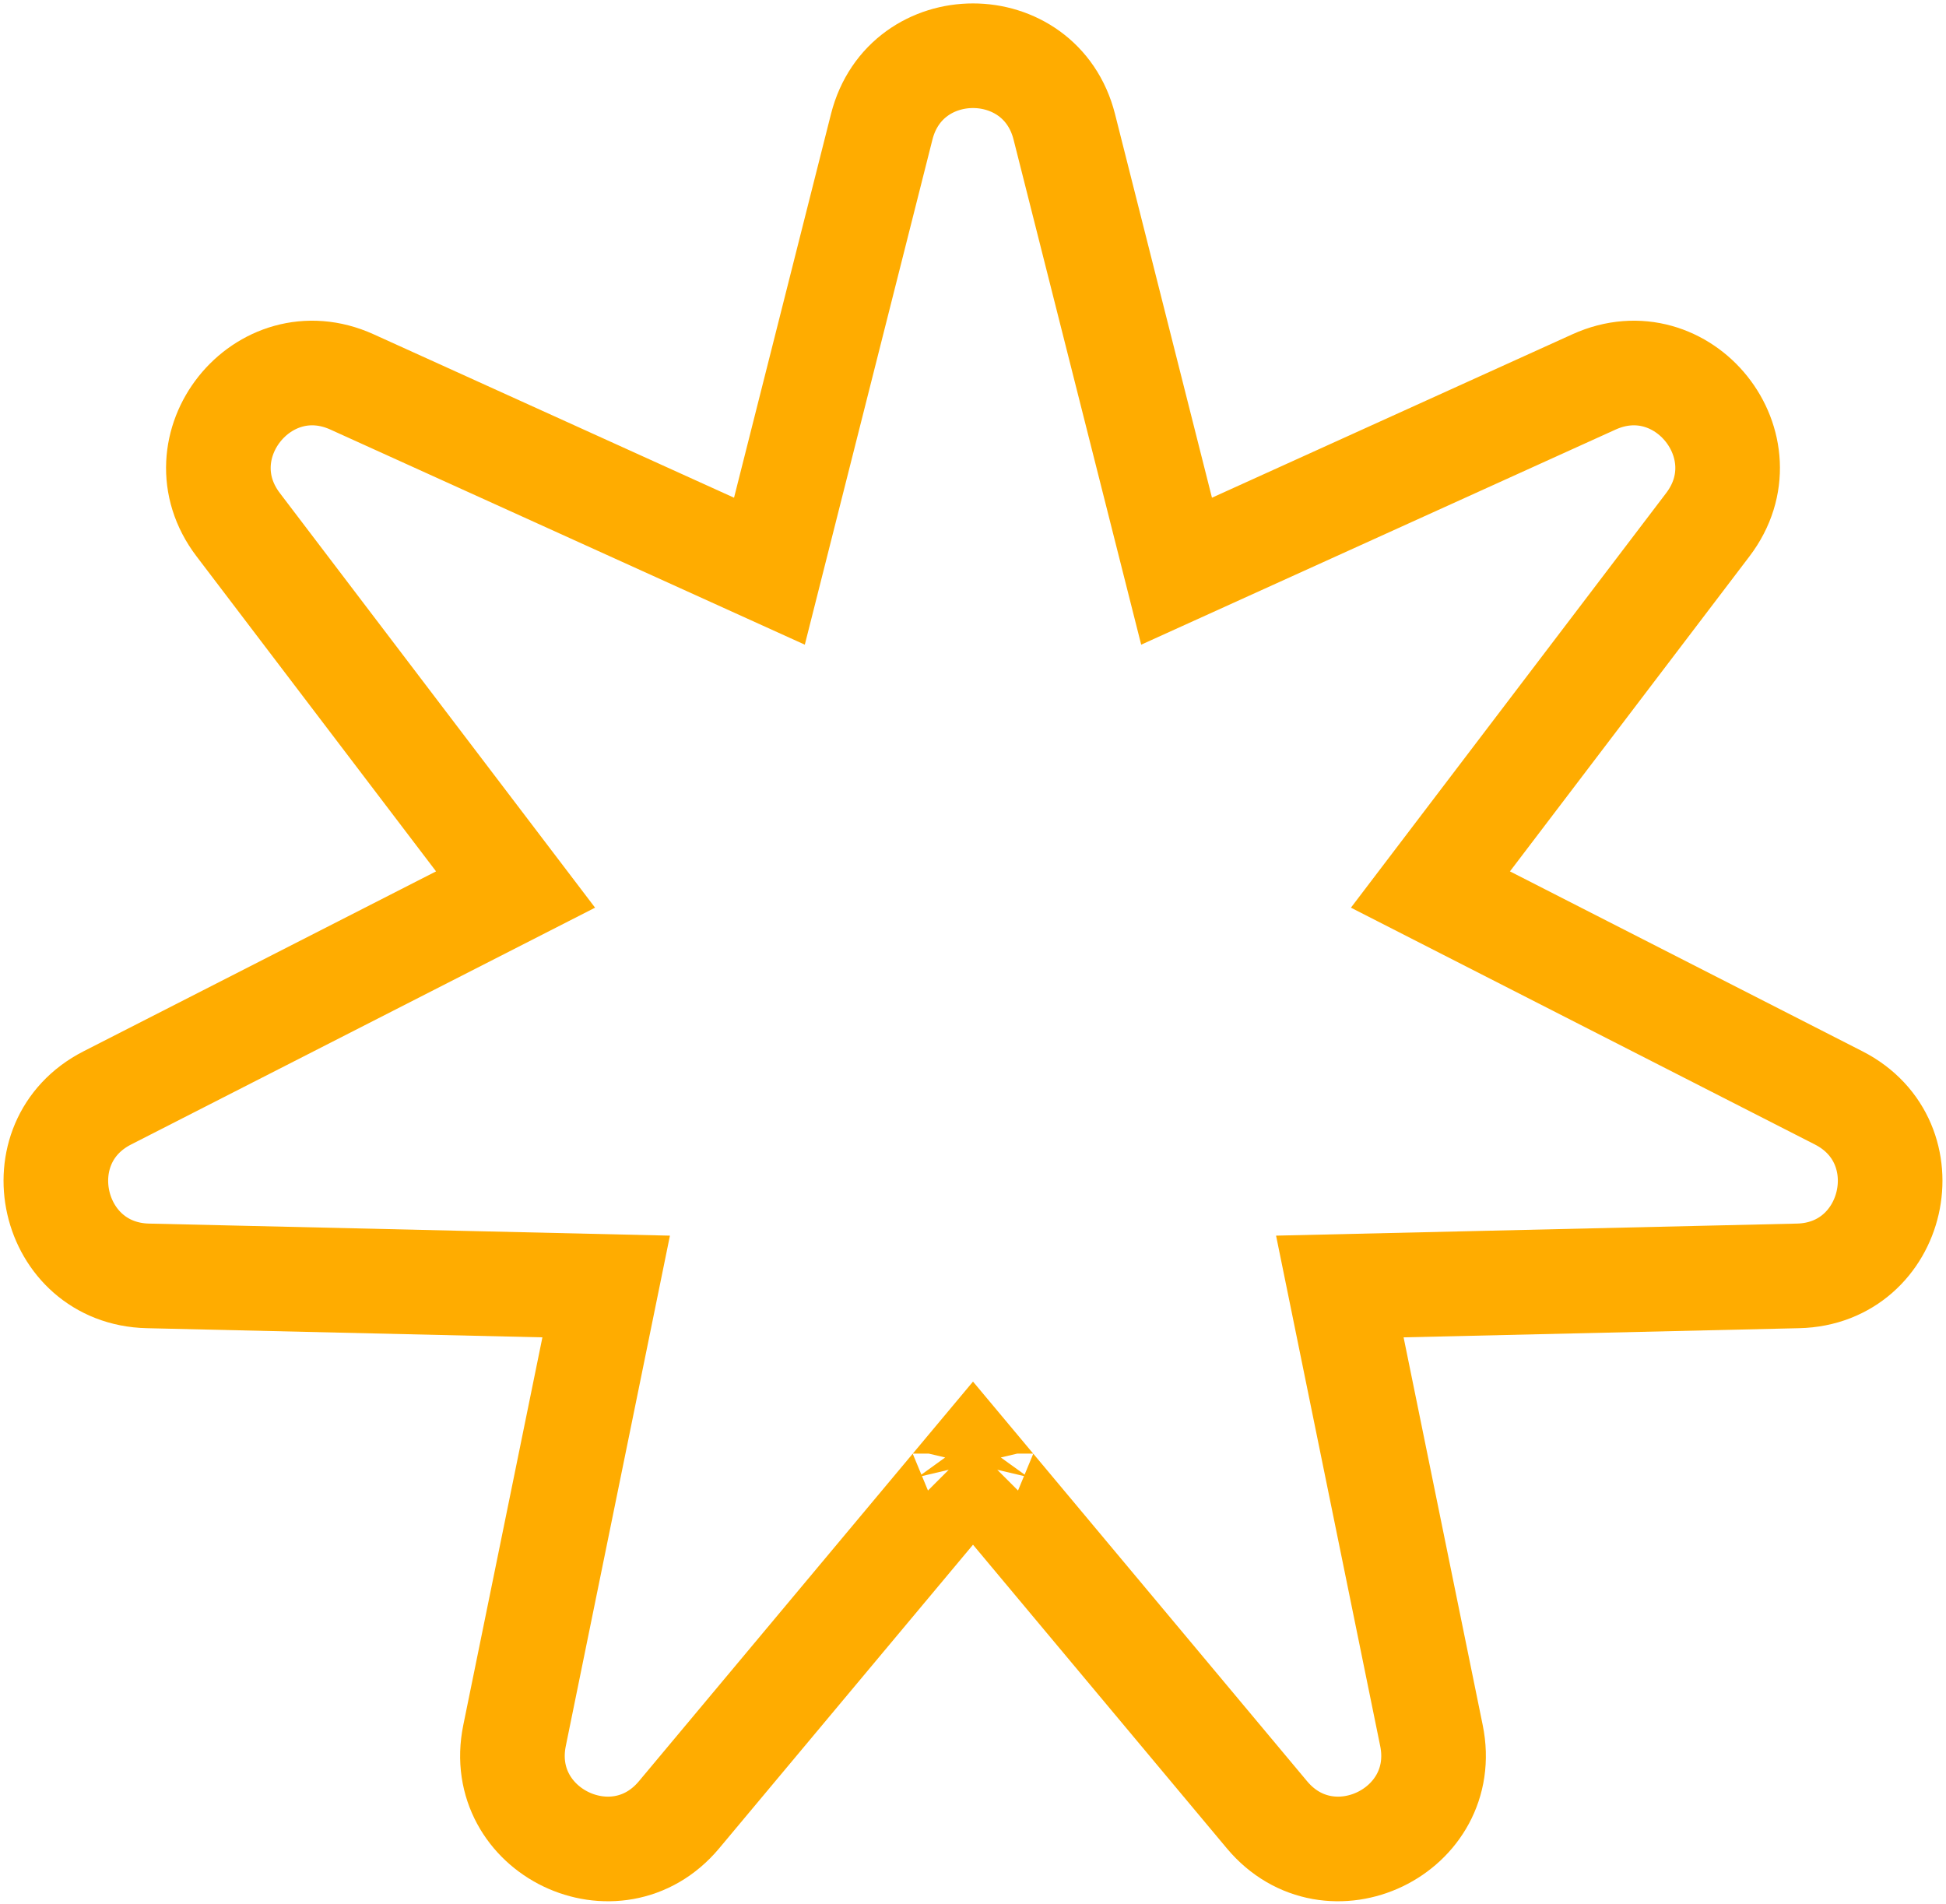 <?xml version="1.0" encoding="UTF-8"?> <svg xmlns="http://www.w3.org/2000/svg" width="93" height="91" viewBox="0 0 93 91" fill="none"> <path d="M50.863 6.061C49.718 1.531 43.282 1.531 42.137 6.061L36.771 27.297L16.822 18.252C12.567 16.323 8.554 21.355 11.382 25.074L24.639 42.51L5.129 52.468C0.968 54.592 2.4 60.867 7.071 60.974L28.969 61.481L24.59 82.942C23.655 87.52 29.454 90.313 32.451 86.728L46.5 69.923L60.549 86.728C63.546 90.313 69.345 87.52 68.41 82.942L64.031 61.481L85.929 60.974C90.6 60.867 92.032 54.592 87.871 52.468L68.361 42.51L81.618 25.074C84.446 21.355 80.433 16.323 76.178 18.252L56.229 27.297L50.863 6.061ZM46.884 69.464C46.883 69.465 46.883 69.465 46.883 69.466L46.884 69.464ZM46.117 69.466C46.117 69.465 46.117 69.465 46.116 69.464L46.117 69.466Z" stroke="#FFAC00" stroke-width="5"></path> </svg> 